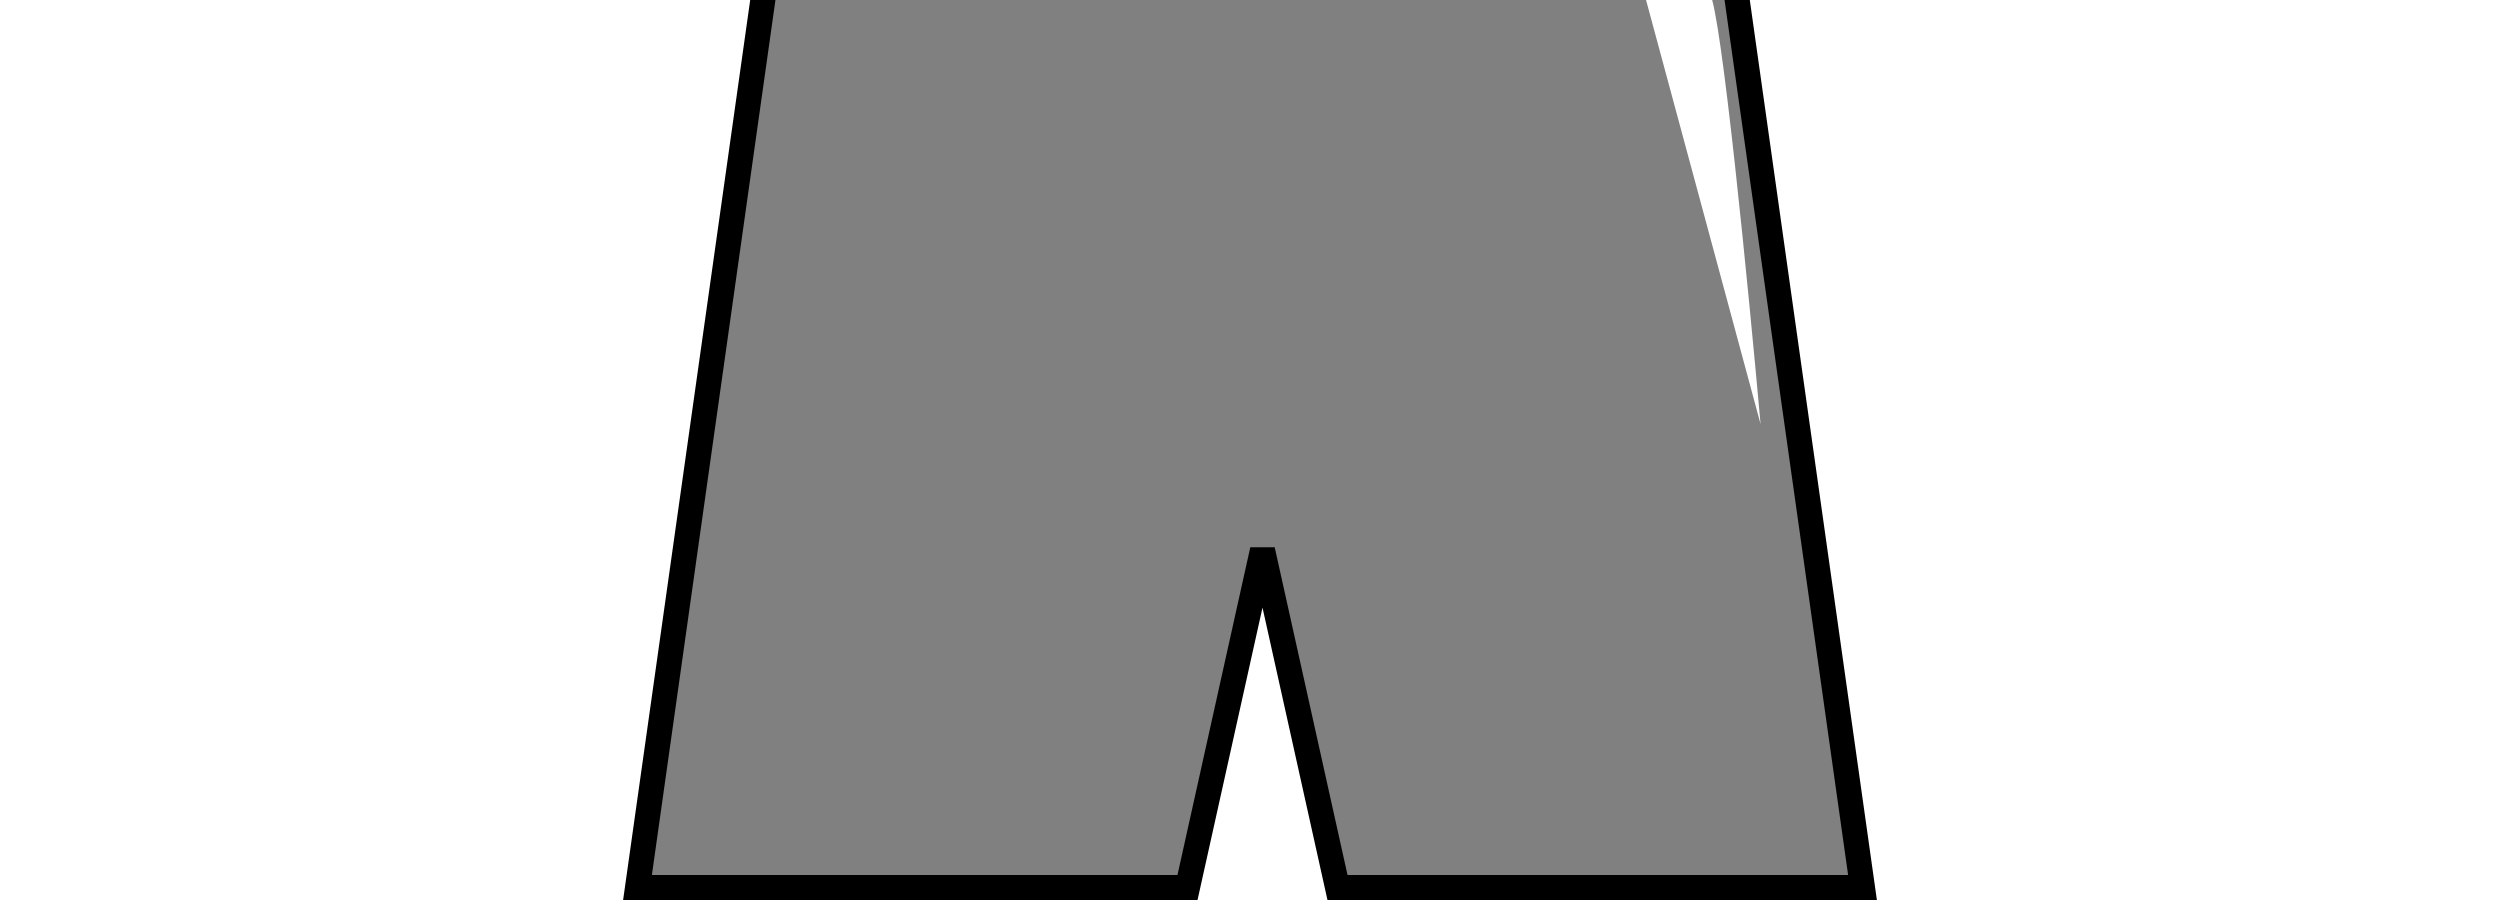 <?xml version="1.0" encoding="UTF-8" standalone="no"?>
<svg
   xmlns:dc="http://purl.org/dc/elements/1.1/"
   xmlns:cc="http://creativecommons.org/ns#"
   xmlns:rdf="http://www.w3.org/1999/02/22-rdf-syntax-ns#"
   xmlns:svg="http://www.w3.org/2000/svg"
   xmlns="http://www.w3.org/2000/svg"
   xmlns:sodipodi="http://sodipodi.sourceforge.net/DTD/sodipodi-0.dtd"
   xmlns:inkscape="http://www.inkscape.org/namespaces/inkscape"
   version="1.0"
   width="100"
   height="36"
   id="document"
   inkscape:version="0.48.4 r9939"
   sodipodi:docname="Kit_shorts_católica2013a.svg">
  <rect width="100%" height="100%" fill="#808080" stroke="none"/>
  <defs
     id="defs6" />
  <sodipodi:namedview
     pagecolor="#ffffff"
     bordercolor="#666666"
     borderopacity="1"
     objecttolerance="10"
     gridtolerance="10"
     guidetolerance="10"
     inkscape:pageopacity="0"
     inkscape:pageshadow="2"
     inkscape:window-width="504"
     inkscape:window-height="423"
     id="namedview4"
     showgrid="false"
     inkscape:zoom="3.44"
     inkscape:cx="66.634998"
     inkscape:cy="28.728008"
     inkscape:window-x="104"
     inkscape:window-y="104"
     inkscape:window-maximized="0"
     inkscape:current-layer="document" />
  <path
     style="fill:#ffffff;fill-opacity:1;stroke:none"
     d="M 65.77,-0.265 70.422,16.959 C 69.961,11.799 68.847,0.372 68.387,-0.265 z"
     id="path2985"
     inkscape:connector-curvature="0"
     sodipodi:nodetypes="cccc" />
  <path
     d="m -5.906,-5.312 0,48.75 115.344,0 0,-48.75 z M 31.219,-5 68.781,-5 74.5,35.5 l -21,0 -3,-13.5 -3,13.5 -22,0 z"
     style="color:#000000;fill:#ffffff;fill-opacity:1;fill-rule:nonzero;stroke:#000000;stroke-width:1"
     id="shape"
     inkscape:connector-curvature="0"
     sodipodi:nodetypes="ccccccccccccc" />
</svg>

